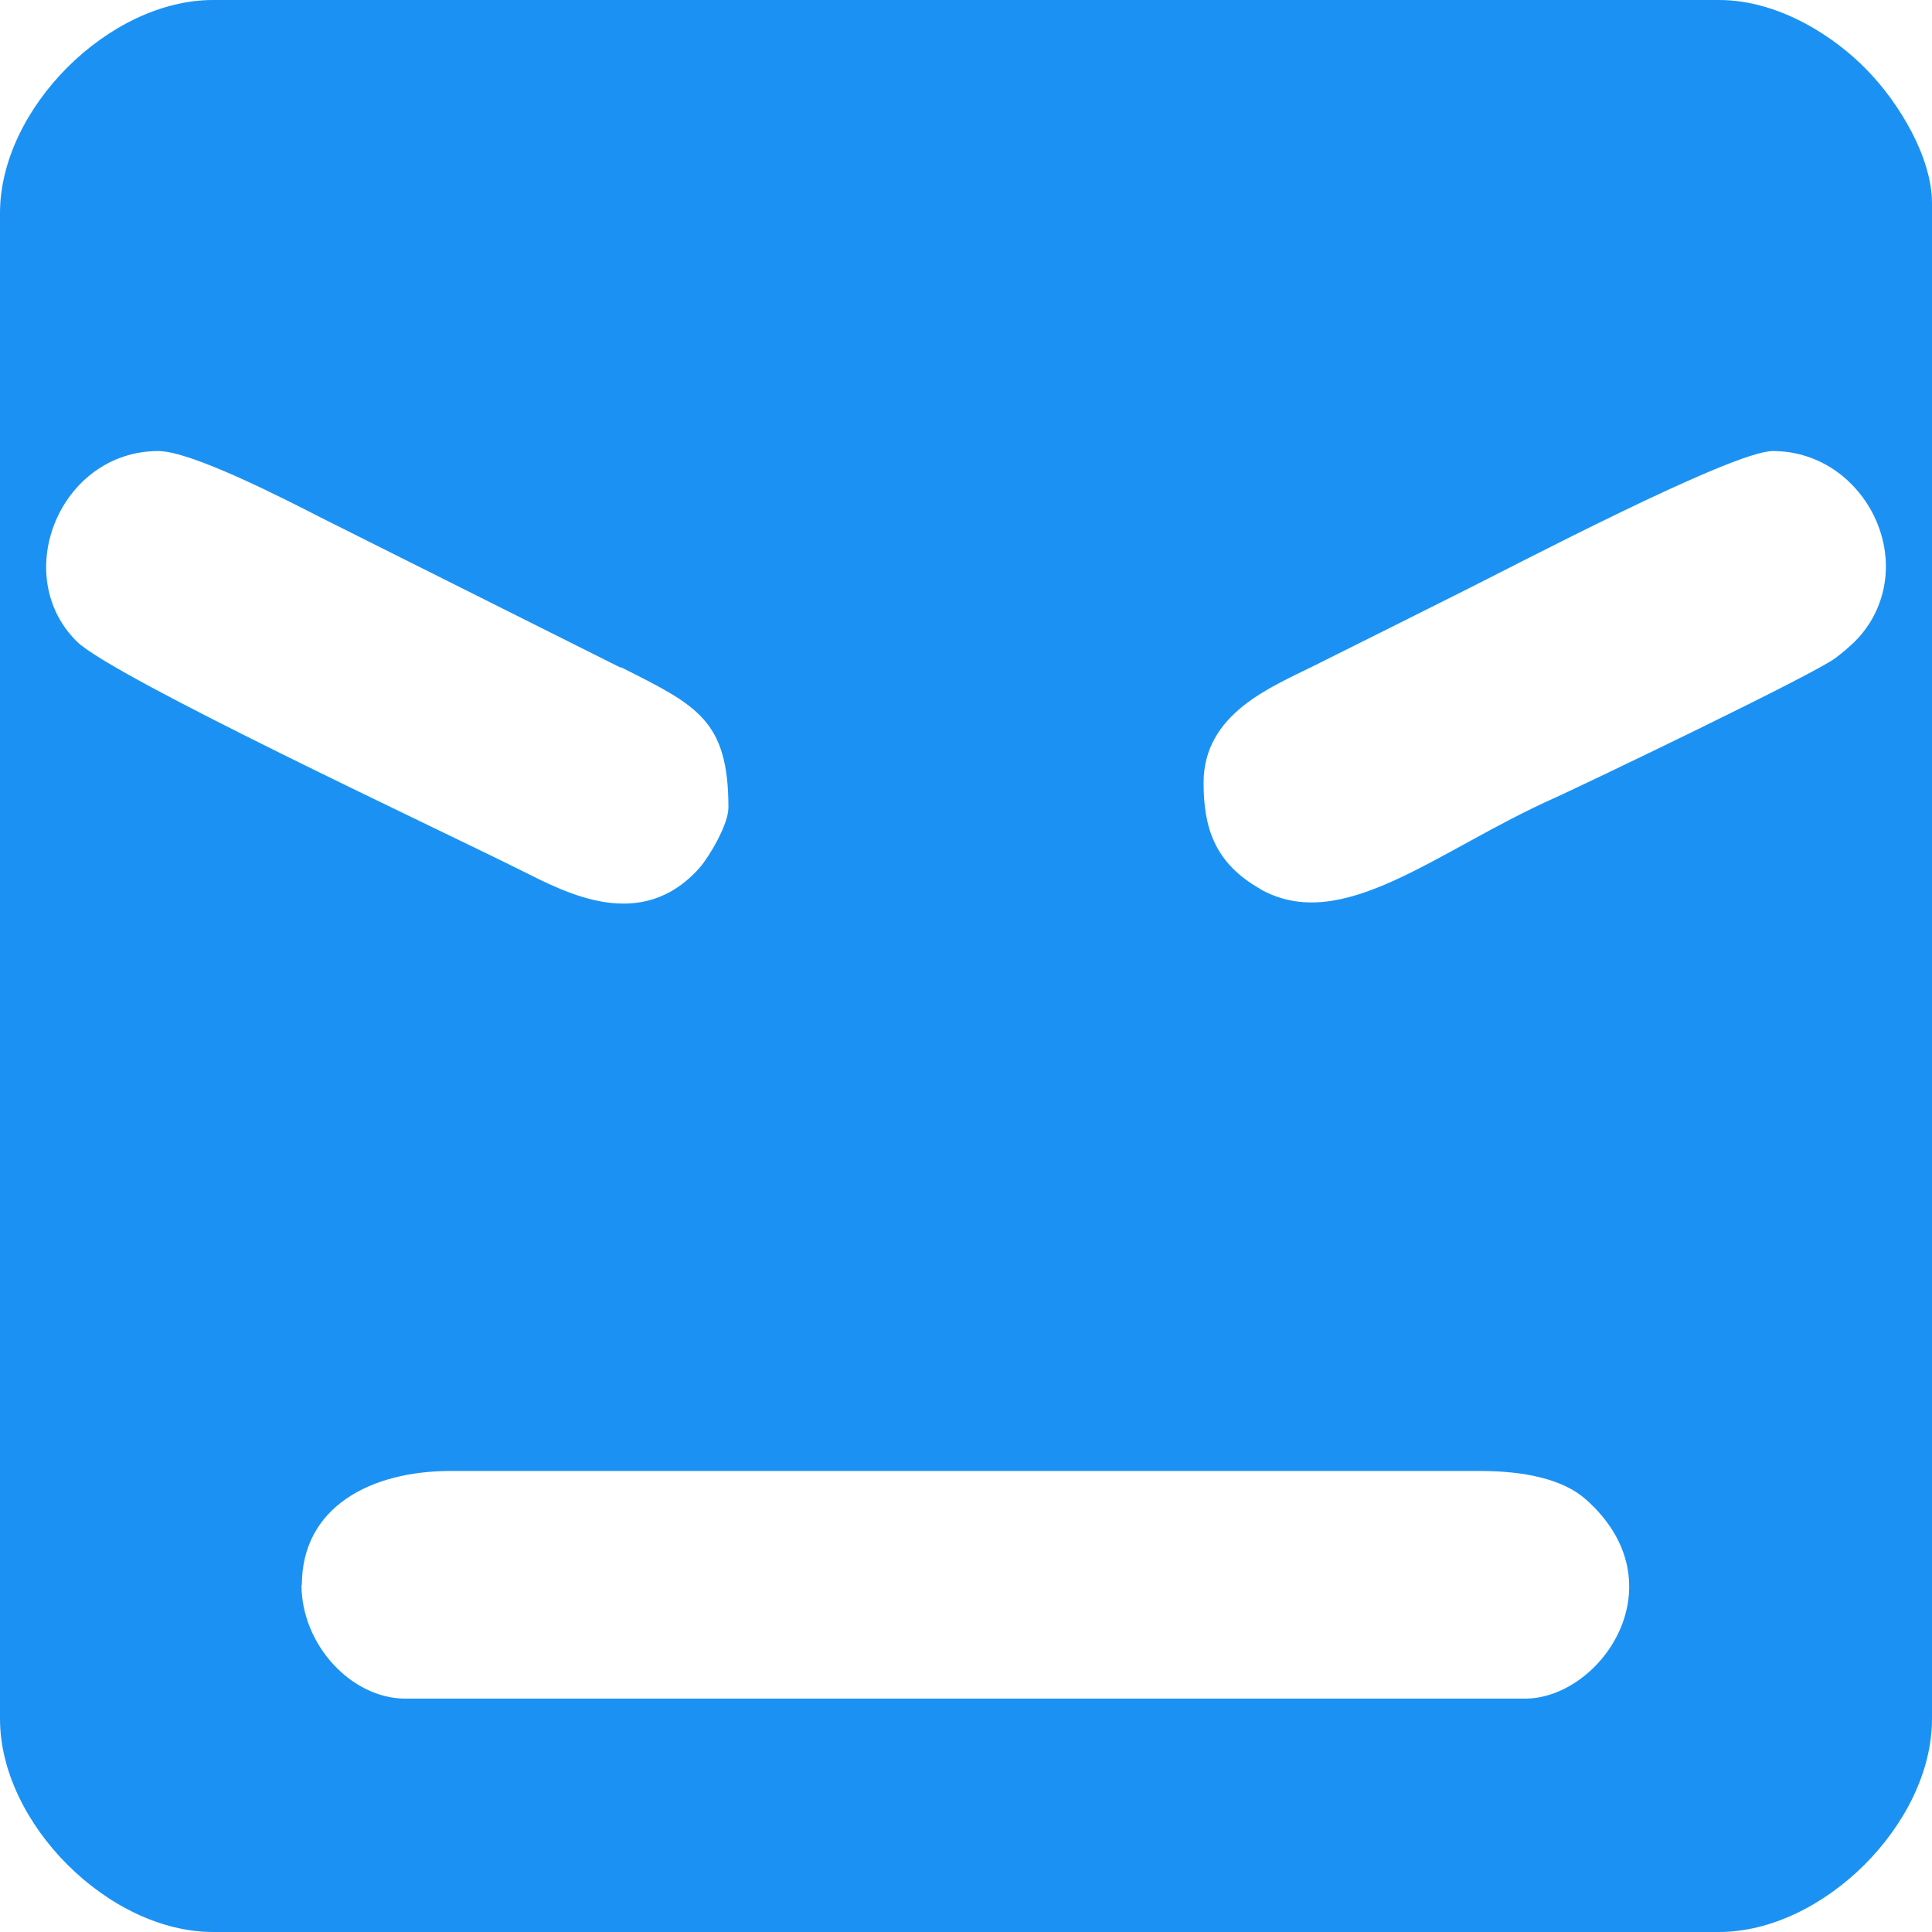 <?xml version="1.0" encoding="UTF-8"?>
<!DOCTYPE svg PUBLIC "-//W3C//DTD SVG 1.1//EN" "http://www.w3.org/Graphics/SVG/1.1/DTD/svg11.dtd">
<!-- Creator: CorelDRAW 2019 (64-Bit) -->
<svg xmlns="http://www.w3.org/2000/svg" xml:space="preserve" width="34.181mm" height="34.181mm" version="1.1" style="shape-rendering:geometricPrecision; text-rendering:geometricPrecision; image-rendering:optimizeQuality; fill-rule:evenodd; clip-rule:evenodd"
viewBox="0 0 50.5 50.5"
 xmlns:xlink="http://www.w3.org/1999/xlink">
 <defs>
  <style type="text/css">
   <![CDATA[
    .fil0 {fill:#1B92F3}
   ]]>
  </style>
 </defs>
 <g id="Layer_x0020_1">
  <path class="fil0" d="M16.23 17.44c1.99,1 2.81,1.38 2.81,3.67 0,0.45 -0.52,1.31 -0.76,1.58 -1.52,1.7 -3.46,0.66 -4.64,0.07 -2.22,-1.11 -10.68,-5.06 -11.63,-5.99 -1.76,-1.74 -0.44,-4.98 2.13,-4.98 0.87,0 3.35,1.28 4.23,1.73l7.85 3.93zm-16.23 -11.87l0 39.36c0,2.73 2.84,5.57 5.57,5.57l39.36 0c2.72,0 5.57,-2.83 5.57,-5.57l0 -39.62c0,-1.18 -0.84,-2.6 -1.7,-3.48 -0.82,-0.85 -2.28,-1.83 -3.87,-1.83l-39.36 0c-2.73,0 -5.57,2.84 -5.57,5.57zm32.95 17.67c-1.21,-0.68 -1.49,-1.62 -1.49,-2.78 0,-1.81 1.77,-2.5 2.89,-3.06 1.35,-0.67 2.54,-1.27 3.88,-1.94 1.31,-0.65 7.05,-3.67 8.11,-3.67 2.26,0 3.71,2.58 2.54,4.48 -0.25,0.4 -0.53,0.64 -0.89,0.92 -0.53,0.42 -6.61,3.33 -7.34,3.66 -3.1,1.38 -5.56,3.6 -7.71,2.39zm-25.06 18.19c0,-2.04 1.8,-2.98 3.88,-2.98l26.93 0c1.11,0 2.14,0.2 2.75,0.74 2.49,2.21 0.39,5.21 -1.59,5.21l-29.26 0c-1.41,0 -2.72,-1.4 -2.72,-2.98z"/>
 </g>
</svg>
